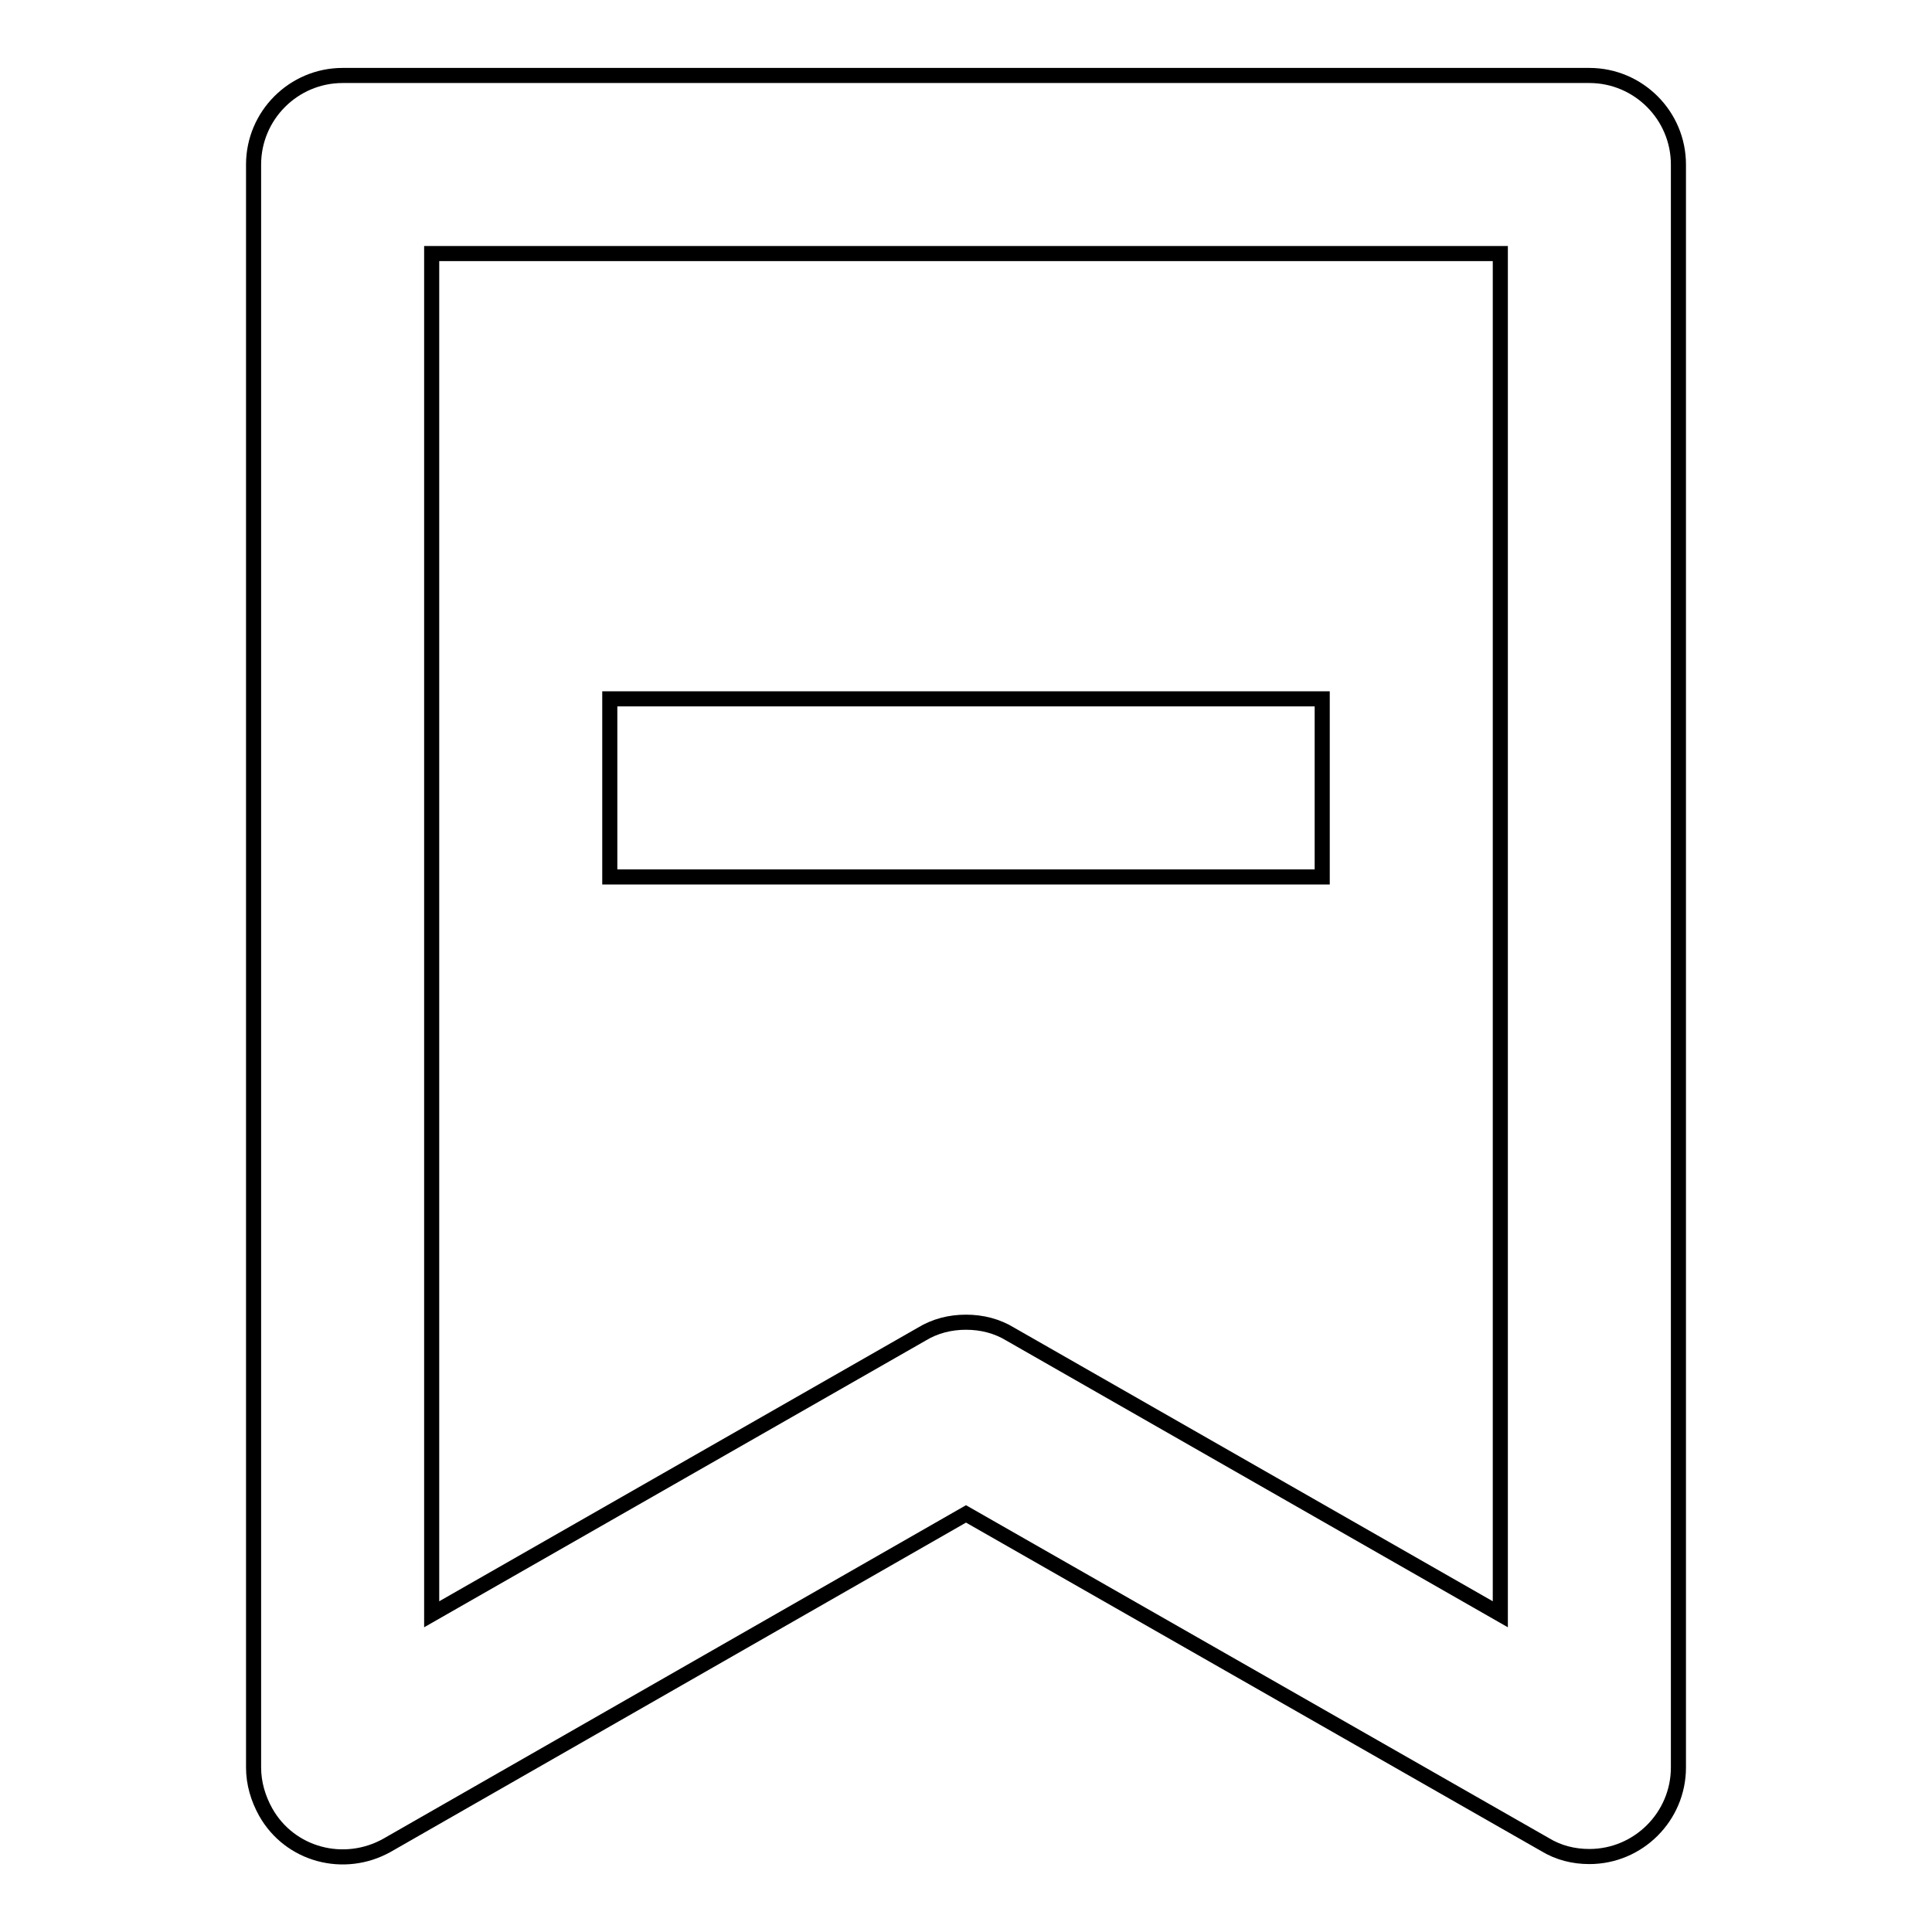 <?xml version="1.0" encoding="utf-8"?>
<!-- Svg Vector Icons : http://www.onlinewebfonts.com/icon -->
<!DOCTYPE svg PUBLIC "-//W3C//DTD SVG 1.1//EN" "http://www.w3.org/Graphics/SVG/1.1/DTD/svg11.dtd">
<svg version="1.1" xmlns="http://www.w3.org/2000/svg" xmlns:xlink="http://www.w3.org/1999/xlink" x="0px" y="0px" viewBox="0 0 256 256" enable-background="new 0 0 256 256" xml:space="preserve">
<g> <path stroke-width="2" fill-opacity="0" stroke="#000000"  d="M210.6,246c-2.1,0-4.1-0.5-5.9-1.6L128,200.6l-76.7,43.9c-5.7,3.2-12.9,1.3-16.1-4.4 c-1-1.8-1.6-3.8-1.6-5.9V21.8c0-6.5,5.3-11.8,11.8-11.8l0,0h165.2c6.5,0,11.8,5.3,11.8,11.8l0,0v212.4 C222.4,240.7,217.1,246,210.6,246L210.6,246z M128,175.2c2.1,0,4.1,0.5,5.9,1.6l64.9,37.1V33.6H57.2v180.3l64.9-37.1 C123.9,175.7,125.9,175.2,128,175.2z M80.8,92.6h94.4v23.6H80.8V92.6z"/></g>
</svg>